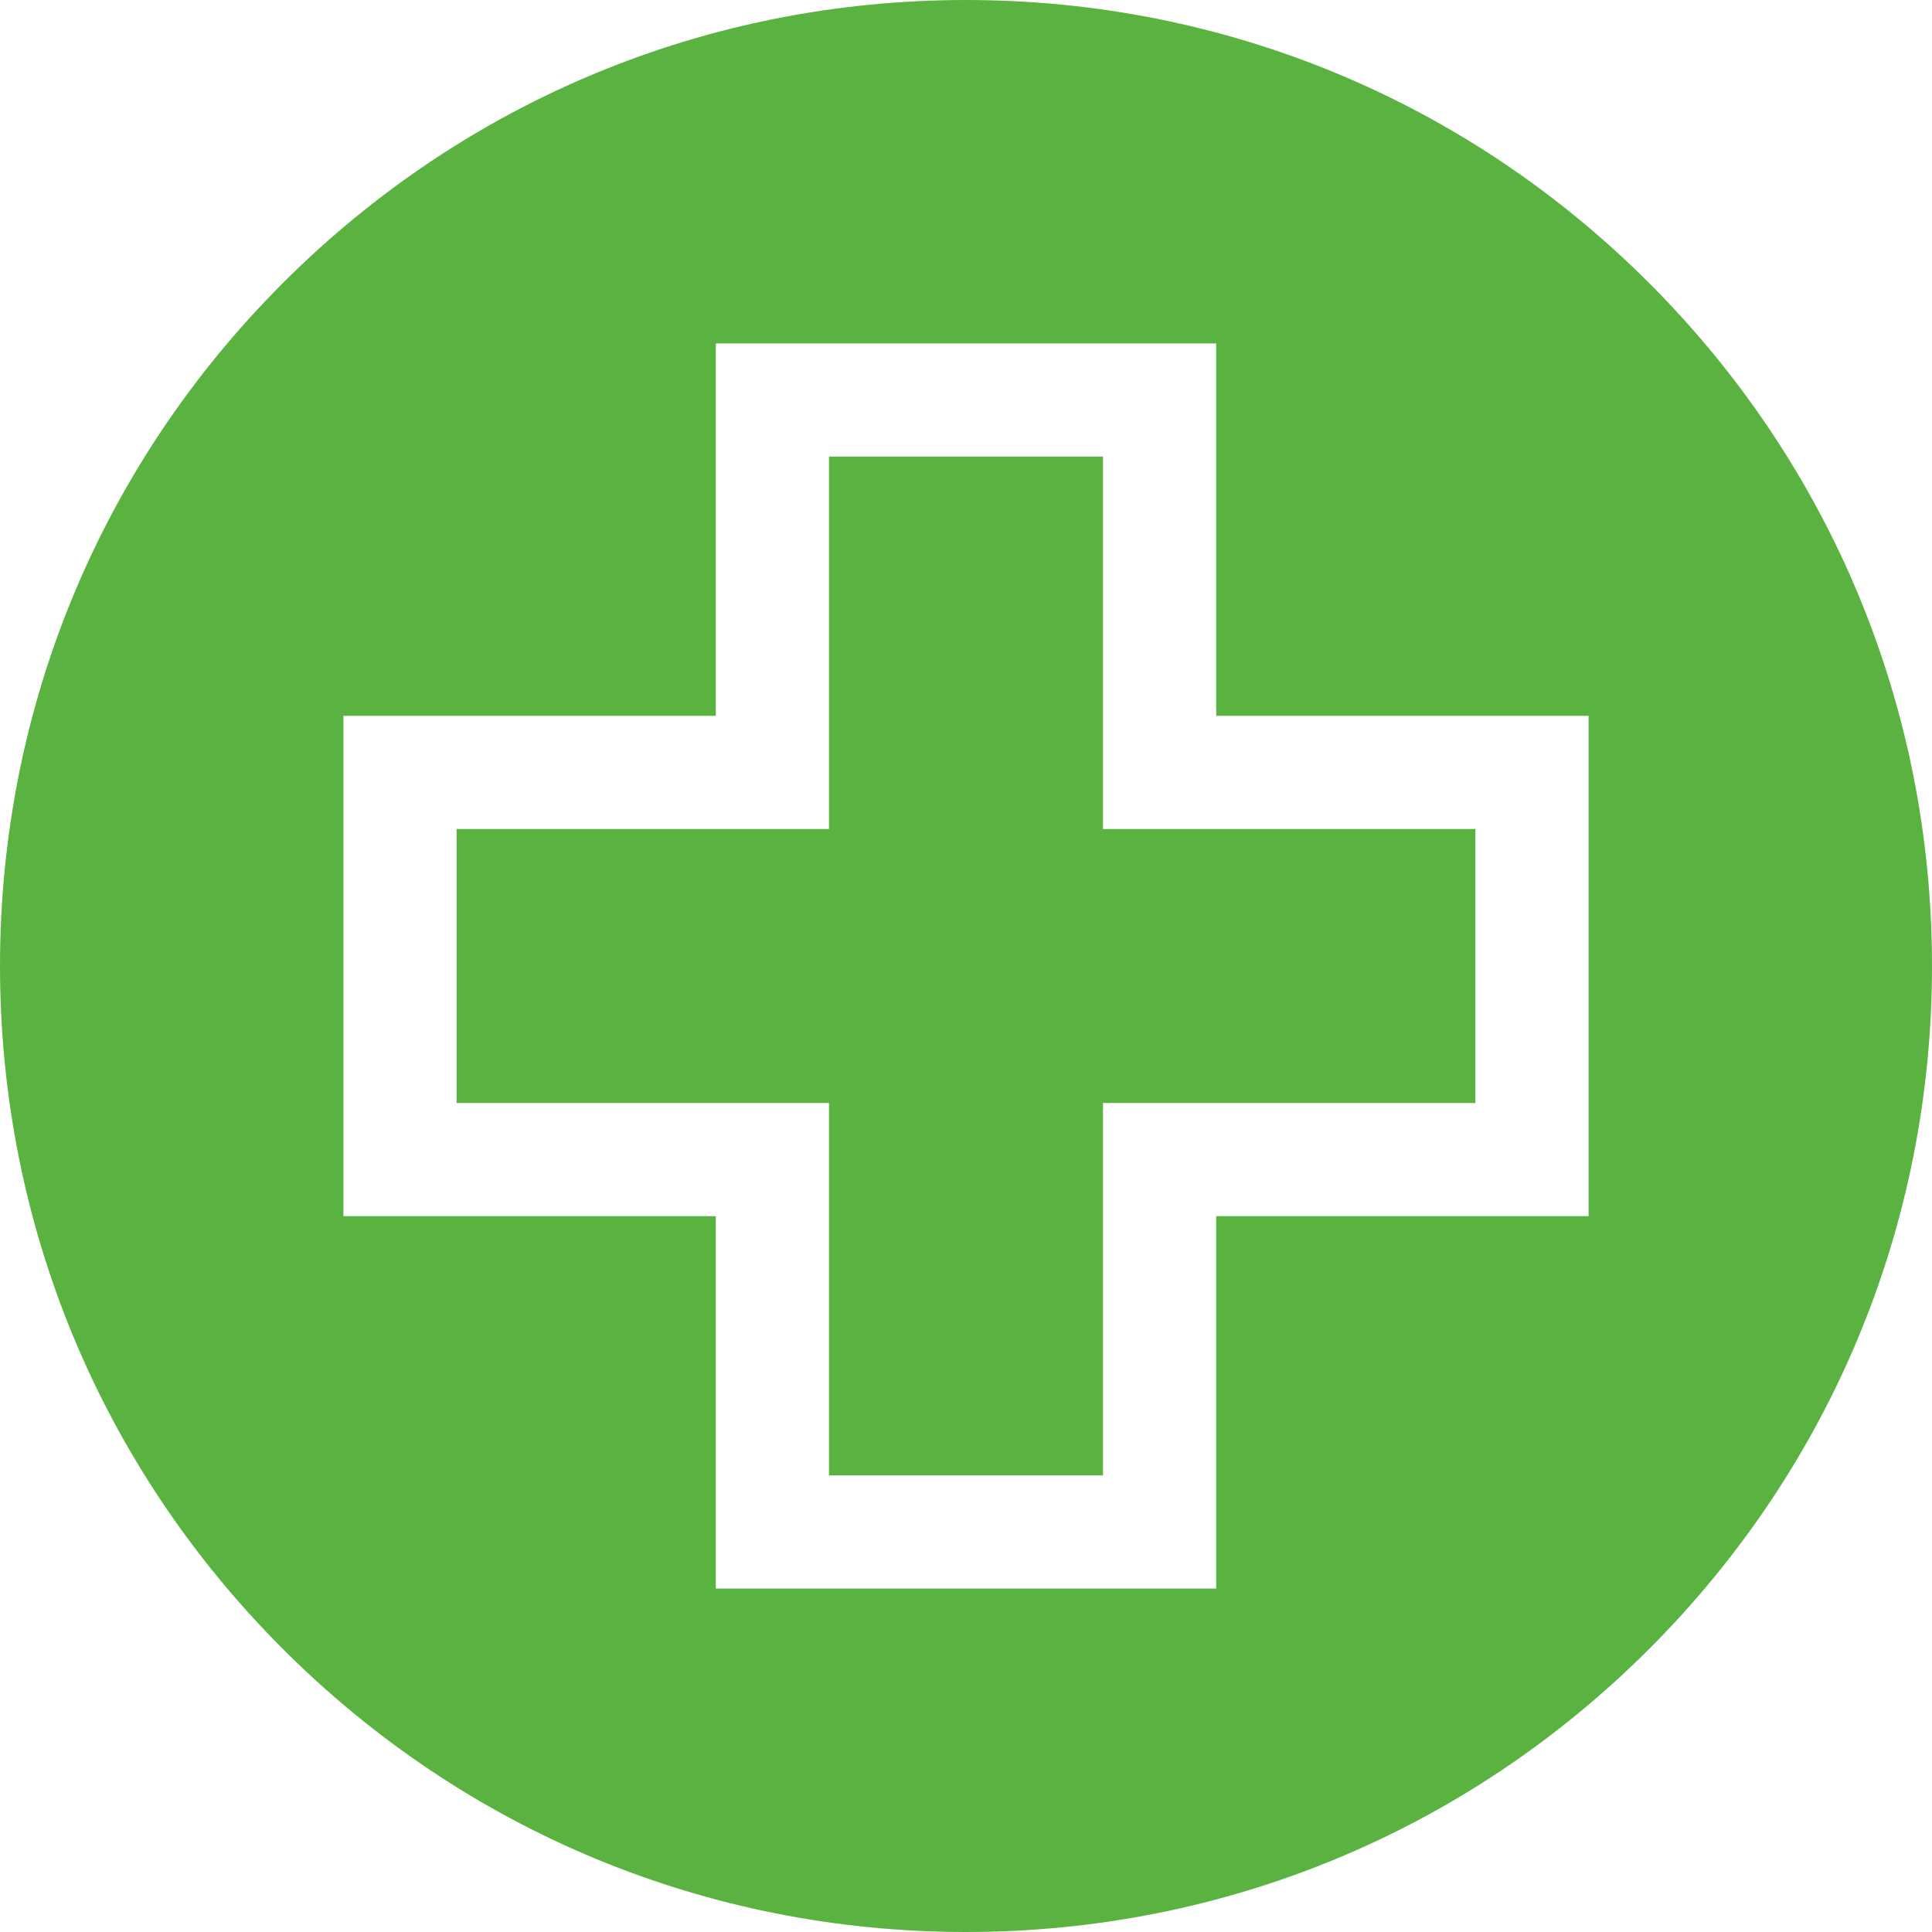 <svg width="24" height="24" viewBox="0 0 24 24" fill="none" xmlns="http://www.w3.org/2000/svg">
<path fill-rule="evenodd" clip-rule="evenodd" d="M12 0C15.205 0 18.219 1.248 20.485 3.515C22.752 5.781 24 8.795 24 12C24 15.205 22.752 18.219 20.485 20.485C18.219 22.752 15.205 24 12 24C8.795 24 5.781 22.752 3.515 20.485C1.248 18.219 0 15.205 0 12C0 8.795 1.248 5.781 3.515 3.515C5.781 1.248 8.795 0 12 0ZM15.108 15.108H19.734V8.892H15.108V4.266H8.892V8.892H4.266V15.108H8.892V19.734H15.108V15.108ZM10.298 5.672H13.702V10.298H18.328V13.702H13.702V18.328H10.298V13.702H5.672V10.298H10.298V5.672Z" fill="#5AB341"/>
</svg>
